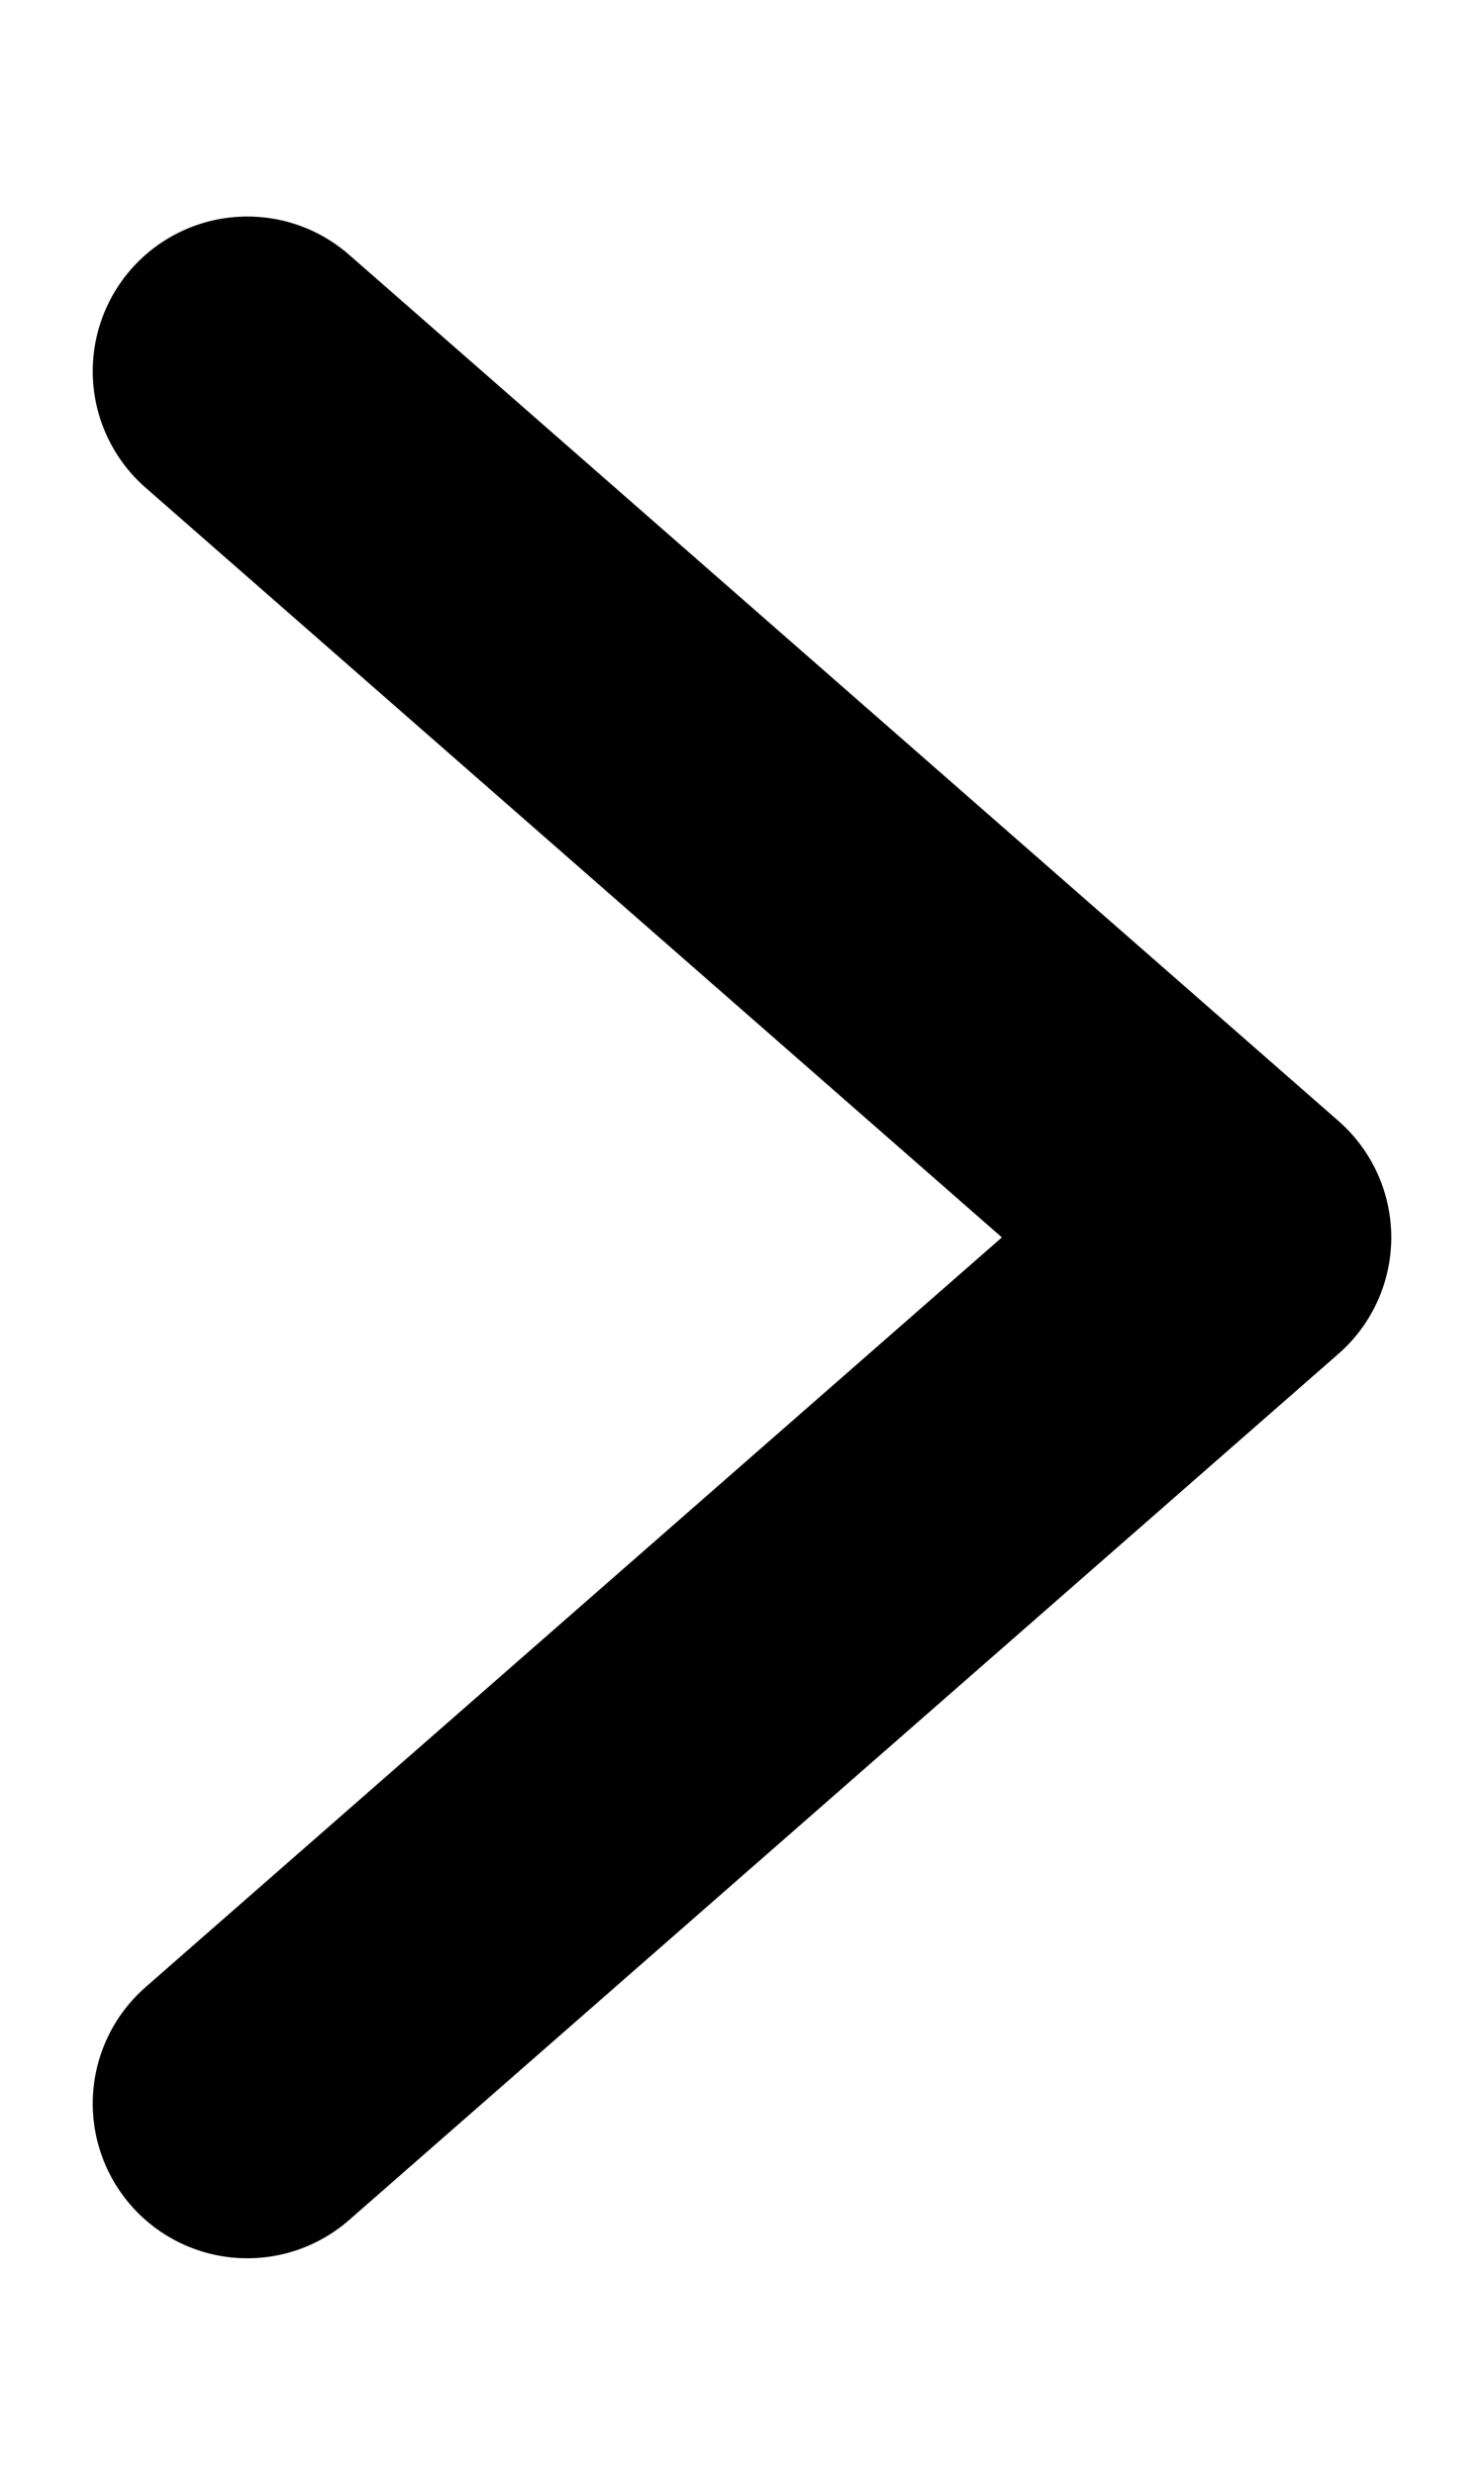 
<svg xmlns="http://www.w3.org/2000/svg" width="6" height="10" viewBox="0 0 6 10" fill="none"><path d="M1 1.5L5 5L1 8.5" stroke="black" stroke-width="1.25" stroke-linecap="round" stroke-linejoin="round"/><path d="M1 1.5L5 5L1 8.5" stroke="black" stroke-opacity="0.2" stroke-width="1.25" stroke-linecap="round" stroke-linejoin="round"/></svg>